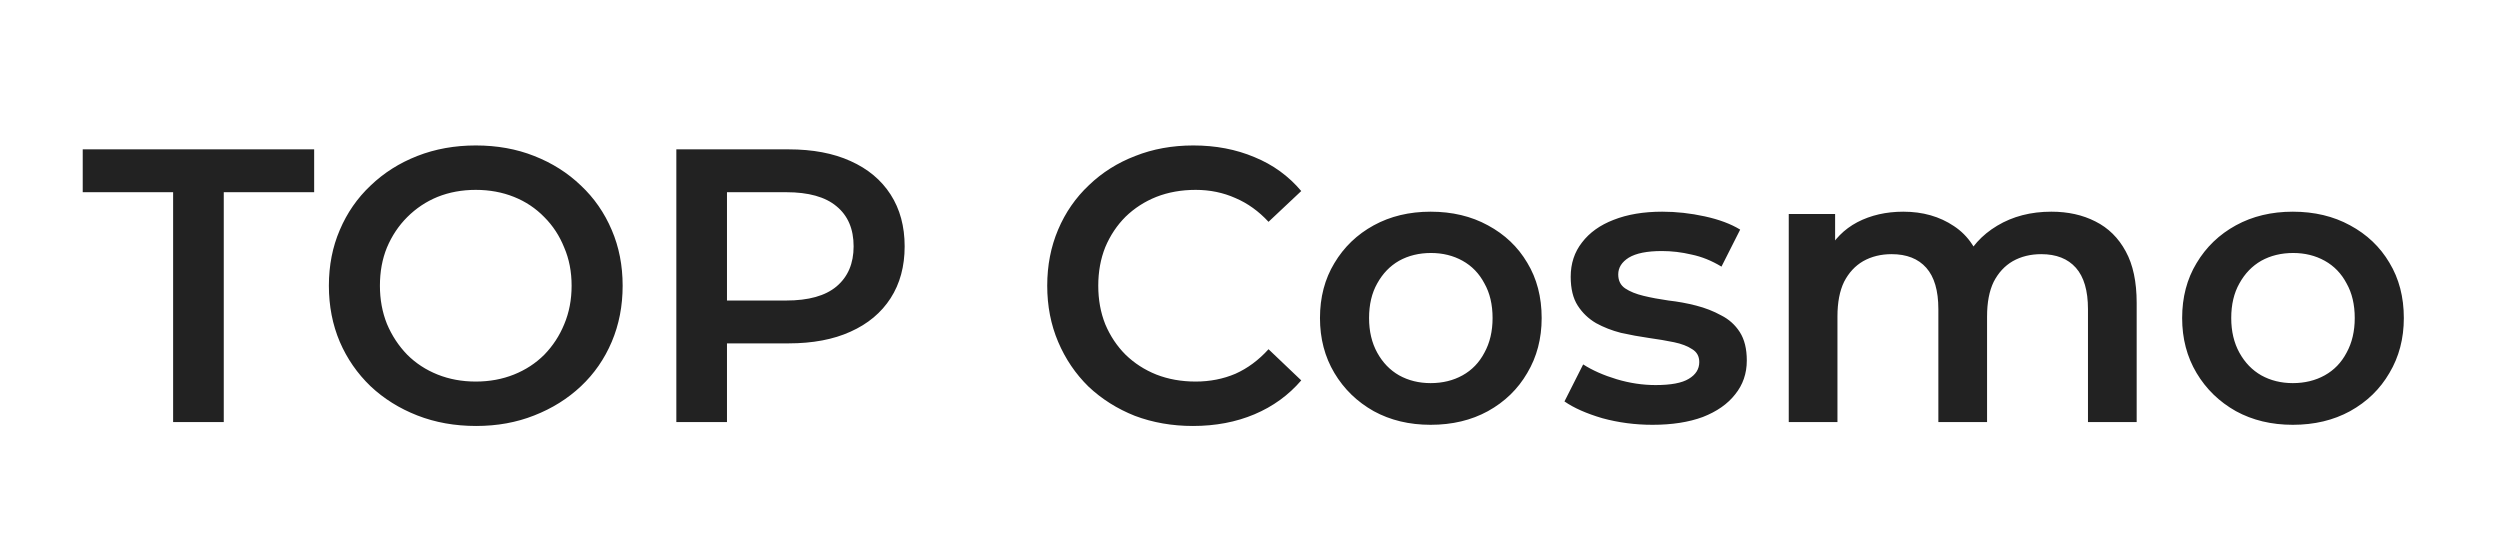 <svg width="308" height="69" viewBox="0 0 308 69" fill="none" xmlns="http://www.w3.org/2000/svg">
<path d="M21.328 52V23.68H10.192V18.4H38.704V23.68H27.568V52H21.328ZM58.662 52.48C56.038 52.48 53.622 52.048 51.414 51.184C49.206 50.32 47.286 49.12 45.654 47.584C44.022 46.016 42.758 44.192 41.862 42.112C40.966 40 40.518 37.696 40.518 35.2C40.518 32.704 40.966 30.416 41.862 28.336C42.758 26.224 44.022 24.4 45.654 22.864C47.286 21.296 49.206 20.08 51.414 19.216C53.622 18.352 56.022 17.92 58.614 17.92C61.238 17.92 63.638 18.352 65.814 19.216C68.022 20.08 69.942 21.296 71.574 22.864C73.206 24.4 74.47 26.224 75.366 28.336C76.262 30.416 76.71 32.704 76.71 35.2C76.71 37.696 76.262 40 75.366 42.112C74.47 44.224 73.206 46.048 71.574 47.584C69.942 49.12 68.022 50.32 65.814 51.184C63.638 52.048 61.254 52.48 58.662 52.48ZM58.614 47.008C60.31 47.008 61.878 46.72 63.318 46.144C64.758 45.568 66.006 44.752 67.062 43.696C68.118 42.608 68.934 41.36 69.51 39.952C70.118 38.512 70.422 36.928 70.422 35.2C70.422 33.472 70.118 31.904 69.51 30.496C68.934 29.056 68.118 27.808 67.062 26.752C66.006 25.664 64.758 24.832 63.318 24.256C61.878 23.68 60.31 23.392 58.614 23.392C56.918 23.392 55.35 23.68 53.91 24.256C52.502 24.832 51.254 25.664 50.166 26.752C49.11 27.808 48.278 29.056 47.67 30.496C47.094 31.904 46.806 33.472 46.806 35.2C46.806 36.896 47.094 38.464 47.67 39.904C48.278 41.344 49.11 42.608 50.166 43.696C51.222 44.752 52.47 45.568 53.91 46.144C55.35 46.72 56.918 47.008 58.614 47.008ZM83.325 52V18.4H97.148C100.125 18.4 102.669 18.88 104.781 19.84C106.925 20.8 108.573 22.176 109.725 23.968C110.877 25.76 111.453 27.888 111.453 30.352C111.453 32.816 110.877 34.944 109.725 36.736C108.573 38.528 106.925 39.904 104.781 40.864C102.669 41.824 100.125 42.304 97.148 42.304H86.781L89.564 39.376V52H83.325ZM89.564 40.048L86.781 37.024H96.861C99.612 37.024 101.677 36.448 103.052 35.296C104.461 34.112 105.165 32.464 105.165 30.352C105.165 28.208 104.461 26.56 103.052 25.408C101.677 24.256 99.612 23.68 96.861 23.68H86.781L89.564 20.608V40.048ZM146.97 52.48C144.41 52.48 142.026 52.064 139.818 51.232C137.642 50.368 135.738 49.168 134.106 47.632C132.506 46.064 131.258 44.224 130.362 42.112C129.466 40 129.018 37.696 129.018 35.2C129.018 32.704 129.466 30.4 130.362 28.288C131.258 26.176 132.522 24.352 134.154 22.816C135.786 21.248 137.69 20.048 139.866 19.216C142.042 18.352 144.426 17.92 147.018 17.92C149.77 17.92 152.282 18.4 154.554 19.36C156.826 20.288 158.746 21.68 160.314 23.536L156.282 27.328C155.066 26.016 153.706 25.04 152.202 24.4C150.698 23.728 149.066 23.392 147.306 23.392C145.546 23.392 143.93 23.68 142.458 24.256C141.018 24.832 139.754 25.648 138.666 26.704C137.61 27.76 136.778 29.008 136.17 30.448C135.594 31.888 135.306 33.472 135.306 35.2C135.306 36.928 135.594 38.512 136.17 39.952C136.778 41.392 137.61 42.64 138.666 43.696C139.754 44.752 141.018 45.568 142.458 46.144C143.93 46.72 145.546 47.008 147.306 47.008C149.066 47.008 150.698 46.688 152.202 46.048C153.706 45.376 155.066 44.368 156.282 43.024L160.314 46.864C158.746 48.688 156.826 50.08 154.554 51.04C152.282 52 149.754 52.48 146.97 52.48ZM176.253 52.336C173.629 52.336 171.293 51.776 169.245 50.656C167.197 49.504 165.581 47.936 164.397 45.952C163.213 43.968 162.621 41.712 162.621 39.184C162.621 36.624 163.213 34.368 164.397 32.416C165.581 30.432 167.197 28.88 169.245 27.76C171.293 26.64 173.629 26.08 176.253 26.08C178.909 26.08 181.261 26.64 183.309 27.76C185.389 28.88 187.005 30.416 188.157 32.368C189.341 34.32 189.933 36.592 189.933 39.184C189.933 41.712 189.341 43.968 188.157 45.952C187.005 47.936 185.389 49.504 183.309 50.656C181.261 51.776 178.909 52.336 176.253 52.336ZM176.253 47.2C177.725 47.2 179.037 46.88 180.189 46.24C181.341 45.6 182.237 44.672 182.877 43.456C183.549 42.24 183.885 40.816 183.885 39.184C183.885 37.52 183.549 36.096 182.877 34.912C182.237 33.696 181.341 32.768 180.189 32.128C179.037 31.488 177.741 31.168 176.301 31.168C174.829 31.168 173.517 31.488 172.365 32.128C171.245 32.768 170.349 33.696 169.677 34.912C169.005 36.096 168.669 37.52 168.669 39.184C168.669 40.816 169.005 42.24 169.677 43.456C170.349 44.672 171.245 45.6 172.365 46.24C173.517 46.88 174.813 47.2 176.253 47.2ZM203.59 52.336C201.446 52.336 199.382 52.064 197.398 51.52C195.446 50.944 193.894 50.256 192.742 49.456L195.046 44.896C196.198 45.632 197.574 46.24 199.174 46.72C200.774 47.2 202.374 47.44 203.974 47.44C205.862 47.44 207.222 47.184 208.054 46.672C208.918 46.16 209.35 45.472 209.35 44.608C209.35 43.904 209.062 43.376 208.486 43.024C207.91 42.64 207.158 42.352 206.23 42.16C205.302 41.968 204.262 41.792 203.11 41.632C201.99 41.472 200.854 41.264 199.702 41.008C198.582 40.72 197.558 40.32 196.63 39.808C195.702 39.264 194.95 38.544 194.374 37.648C193.798 36.752 193.51 35.568 193.51 34.096C193.51 32.464 193.974 31.056 194.902 29.872C195.83 28.656 197.126 27.728 198.79 27.088C200.486 26.416 202.486 26.08 204.79 26.08C206.518 26.08 208.262 26.272 210.022 26.656C211.782 27.04 213.238 27.584 214.39 28.288L212.086 32.848C210.87 32.112 209.638 31.616 208.39 31.36C207.174 31.072 205.958 30.928 204.742 30.928C202.918 30.928 201.558 31.2 200.662 31.744C199.798 32.288 199.366 32.976 199.366 33.808C199.366 34.576 199.654 35.152 200.23 35.536C200.806 35.92 201.558 36.224 202.486 36.448C203.414 36.672 204.438 36.864 205.558 37.024C206.71 37.152 207.846 37.36 208.966 37.648C210.086 37.936 211.11 38.336 212.038 38.848C212.998 39.328 213.766 40.016 214.342 40.912C214.918 41.808 215.206 42.976 215.206 44.416C215.206 46.016 214.726 47.408 213.766 48.592C212.838 49.776 211.51 50.704 209.782 51.376C208.054 52.016 205.99 52.336 203.59 52.336ZM252.726 26.08C254.774 26.08 256.582 26.48 258.15 27.28C259.75 28.08 260.998 29.312 261.894 30.976C262.79 32.608 263.238 34.72 263.238 37.312V52H257.238V38.08C257.238 35.808 256.742 34.112 255.75 32.992C254.758 31.872 253.334 31.312 251.478 31.312C250.166 31.312 248.998 31.6 247.974 32.176C246.982 32.752 246.198 33.6 245.622 34.72C245.078 35.84 244.806 37.264 244.806 38.992V52H238.806V38.08C238.806 35.808 238.31 34.112 237.318 32.992C236.326 31.872 234.902 31.312 233.046 31.312C231.734 31.312 230.566 31.6 229.542 32.176C228.55 32.752 227.766 33.6 227.19 34.72C226.646 35.84 226.374 37.264 226.374 38.992V52H220.374V26.368H226.086V33.184L225.078 31.168C225.942 29.504 227.19 28.24 228.822 27.376C230.486 26.512 232.374 26.08 234.486 26.08C236.886 26.08 238.966 26.672 240.726 27.856C242.518 29.04 243.702 30.832 244.278 33.232L241.926 32.416C242.758 30.496 244.134 28.96 246.054 27.808C247.974 26.656 250.198 26.08 252.726 26.08ZM282.472 52.336C279.848 52.336 277.512 51.776 275.464 50.656C273.416 49.504 271.8 47.936 270.616 45.952C269.432 43.968 268.84 41.712 268.84 39.184C268.84 36.624 269.432 34.368 270.616 32.416C271.8 30.432 273.416 28.88 275.464 27.76C277.512 26.64 279.848 26.08 282.472 26.08C285.128 26.08 287.48 26.64 289.528 27.76C291.608 28.88 293.224 30.416 294.376 32.368C295.56 34.32 296.152 36.592 296.152 39.184C296.152 41.712 295.56 43.968 294.376 45.952C293.224 47.936 291.608 49.504 289.528 50.656C287.48 51.776 285.128 52.336 282.472 52.336ZM282.472 47.2C283.944 47.2 285.256 46.88 286.408 46.24C287.56 45.6 288.456 44.672 289.096 43.456C289.768 42.24 290.104 40.816 290.104 39.184C290.104 37.52 289.768 36.096 289.096 34.912C288.456 33.696 287.56 32.768 286.408 32.128C285.256 31.488 283.96 31.168 282.52 31.168C281.048 31.168 279.736 31.488 278.584 32.128C277.464 32.768 276.568 33.696 275.896 34.912C275.224 36.096 274.888 37.52 274.888 39.184C274.888 40.816 275.224 42.24 275.896 43.456C276.568 44.672 277.464 45.6 278.584 46.24C279.736 46.88 281.032 47.2 282.472 47.2Z" fill="#222222"/>
</svg>
